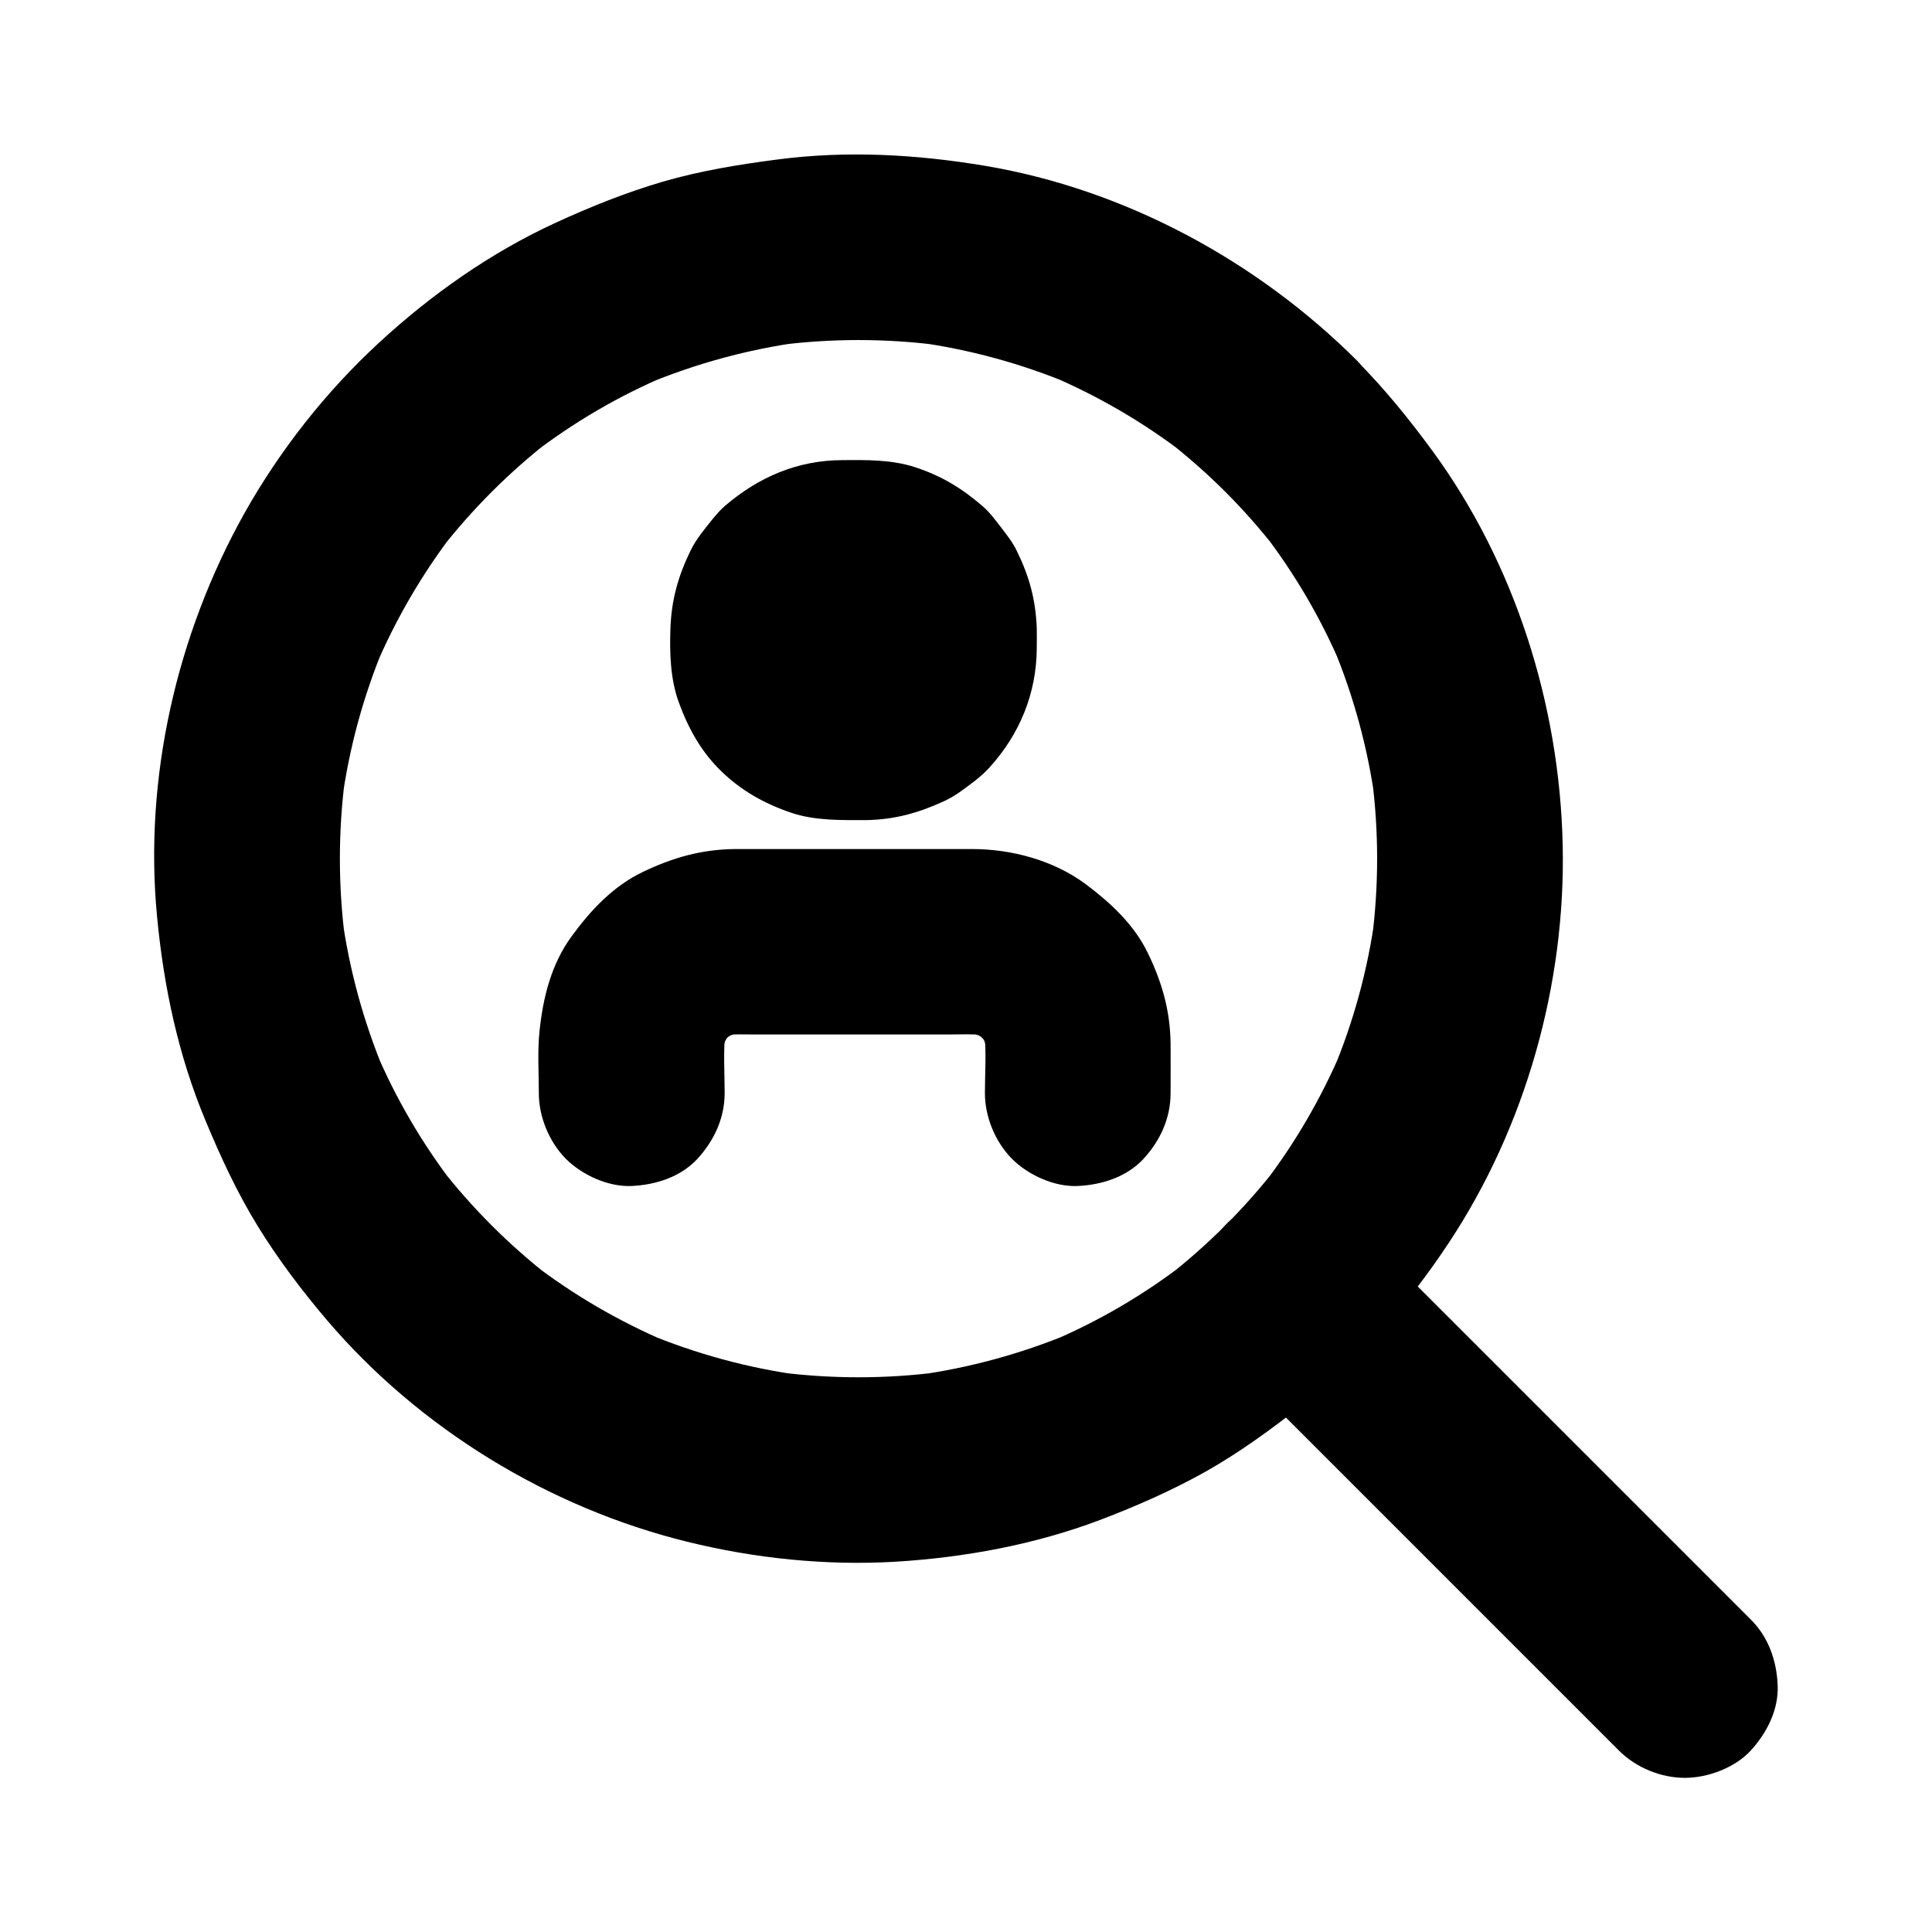 <?xml version="1.0" encoding="UTF-8"?>
<!-- The Best Svg Icon site in the world: iconSvg.co, Visit us! https://iconsvg.co -->
<svg fill="#000000" width="800px" height="800px" version="1.1" viewBox="144 144 512 512" xmlns="http://www.w3.org/2000/svg">
 <g>
  <path d="m468.73 274.34c4.922 4.922 9.496 10.137 13.777 15.645-1.277-1.672-2.559-3.297-3.836-4.969 8.512 11.07 15.598 23.172 21.008 36.062-0.836-1.969-1.672-3.938-2.461-5.856 5.512 13.234 9.297 27.109 11.219 41.277-0.297-2.164-0.59-4.379-0.887-6.543 1.871 14.316 1.871 28.832 0 43.199 0.297-2.164 0.59-4.379 0.887-6.543-1.918 14.219-5.707 28.094-11.219 41.277 0.836-1.969 1.672-3.938 2.461-5.856-5.461 12.891-12.496 24.992-21.008 36.062 1.277-1.672 2.559-3.297 3.836-4.969-8.562 11.02-18.449 20.91-29.422 29.422 1.672-1.277 3.297-2.559 4.969-3.836-11.07 8.512-23.172 15.598-36.062 21.008 1.969-0.836 3.938-1.672 5.856-2.461-13.234 5.512-27.109 9.297-41.277 11.219 2.164-0.297 4.379-0.59 6.543-0.887-14.316 1.871-28.832 1.871-43.199 0 2.164 0.297 4.379 0.59 6.543 0.887-14.219-1.918-28.094-5.707-41.277-11.219 1.969 0.836 3.938 1.672 5.856 2.461-12.891-5.461-24.992-12.496-36.062-21.008 1.672 1.277 3.297 2.559 4.969 3.836-11.02-8.562-20.91-18.449-29.422-29.422 1.277 1.672 2.559 3.297 3.836 4.969-8.512-11.07-15.598-23.172-21.008-36.062 0.836 1.969 1.672 3.938 2.461 5.856-5.512-13.234-9.297-27.109-11.219-41.277 0.297 2.164 0.59 4.379 0.887 6.543-1.871-14.316-1.871-28.832 0-43.199-0.297 2.164-0.59 4.379-0.887 6.543 1.918-14.219 5.707-28.094 11.219-41.277-0.836 1.969-1.672 3.938-2.461 5.856 5.461-12.891 12.496-24.992 21.008-36.062-1.277 1.672-2.559 3.297-3.836 4.969 8.562-11.02 18.449-20.91 29.422-29.422-1.672 1.277-3.297 2.559-4.969 3.836 11.07-8.512 23.172-15.598 36.062-21.008-1.969 0.836-3.938 1.672-5.856 2.461 13.234-5.512 27.109-9.297 41.277-11.219-2.164 0.297-4.379 0.59-6.543 0.887 14.316-1.871 28.832-1.871 43.199 0-2.164-0.297-4.379-0.59-6.543-0.887 14.219 1.918 28.094 5.707 41.277 11.219-1.969-0.836-3.938-1.672-5.856-2.461 12.891 5.461 24.992 12.496 36.062 21.008-1.672-1.277-3.297-2.559-4.969-3.836 5.512 4.281 10.727 8.859 15.645 13.777 4.477 4.477 11.07 7.184 17.418 7.184 6.051 0 13.234-2.656 17.418-7.184 4.281-4.676 7.477-10.824 7.184-17.418-0.297-6.496-2.508-12.695-7.184-17.418-26.52-26.422-61.449-45.312-98.5-51.562-18.301-3.051-36.652-4.082-55.055-1.672-10.281 1.328-20.469 3-30.453 5.902-9.691 2.856-19.141 6.641-28.34 10.875-17.219 7.922-33.062 19.09-46.938 31.93-14.023 12.941-26.176 28.438-35.523 45.066-17.957 32.129-26.668 70.207-23.125 106.96 1.77 18.547 5.609 36.652 12.793 53.875 4.035 9.691 8.363 19.09 13.875 28.043 5.41 8.809 11.711 17.121 18.402 24.992 24.453 28.684 58.793 49.645 95.352 58.648 17.91 4.43 36.801 6.394 55.25 5.312 18.449-1.133 36.898-4.527 54.219-11.07 9.594-3.641 19.09-7.824 28.043-12.84 9.102-5.164 17.465-11.266 25.684-17.762 15.152-11.957 28.043-26.715 38.672-42.805 20.418-30.801 31.047-68.684 30.207-105.58-0.836-37.047-12.645-74.539-34.637-104.5-6.148-8.363-12.645-16.383-19.977-23.762-4.43-4.477-11.121-7.184-17.418-7.184-6.051 0-13.234 2.656-17.418 7.184-4.281 4.676-7.477 10.824-7.184 17.418 0.348 6.496 2.562 12.645 7.234 17.367z"/>
  <path d="m607.92 573.13c-11.758-11.758-23.52-23.52-35.277-35.277-18.746-18.746-37.492-37.492-56.234-56.234l-12.891-12.891c-4.477-4.477-11.07-7.184-17.418-7.184-6.051 0-13.234 2.656-17.418 7.184-4.281 4.676-7.477 10.824-7.184 17.418 0.297 6.543 2.508 12.695 7.184 17.418 11.758 11.758 23.52 23.52 35.277 35.277l69.125 69.125c4.477 4.477 11.07 7.184 17.418 7.184 6.051 0 13.234-2.656 17.418-7.184 4.281-4.676 7.477-10.824 7.184-17.418-0.297-6.543-2.461-12.742-7.184-17.418z"/>
  <path d="m373.68 312.13c-3.199 0-6.445 0.195-9.594-0.195 2.164 0.297 4.379 0.59 6.543 0.887-1.77-0.246-3.445-0.738-5.066-1.379 1.969 0.836 3.938 1.672 5.856 2.461-1.574-0.688-3.051-1.523-4.477-2.559 1.672 1.277 3.297 2.559 4.969 3.836-1.523-1.18-2.902-2.559-4.082-4.082 1.277 1.672 2.559 3.297 3.836 4.969-1.031-1.426-1.871-2.902-2.559-4.477 0.836 1.969 1.672 3.938 2.461 5.856-0.641-1.672-1.133-3.344-1.379-5.066 0.297 2.164 0.59 4.379 0.887 6.543-0.395-3.445-0.395-7.231 0-10.676-0.297 2.164-0.59 4.379-0.887 6.543 0.246-1.77 0.738-3.445 1.379-5.066-0.836 1.969-1.672 3.938-2.461 5.856 0.688-1.574 1.523-3.051 2.559-4.477-1.277 1.672-2.559 3.297-3.836 4.969 1.18-1.523 2.559-2.902 4.082-4.082-1.672 1.277-3.297 2.559-4.969 3.836 1.426-1.031 2.902-1.871 4.477-2.559-1.969 0.836-3.938 1.672-5.856 2.461 1.672-0.641 3.344-1.133 5.066-1.379-2.164 0.297-4.379 0.59-6.543 0.887 3.938-0.441 8.363-0.441 12.301 0-2.164-0.297-4.379-0.59-6.543-0.887 1.77 0.246 3.445 0.738 5.066 1.379-1.969-0.836-3.938-1.672-5.856-2.461 1.574 0.688 3.051 1.523 4.477 2.559-1.672-1.277-3.297-2.559-4.969-3.836 1.523 1.18 2.902 2.559 4.082 4.082-1.277-1.672-2.559-3.297-3.836-4.969 1.031 1.426 1.871 2.902 2.559 4.477-0.836-1.969-1.672-3.938-2.461-5.856 0.641 1.672 1.133 3.344 1.379 5.066-0.297-2.164-0.59-4.379-0.887-6.543 0.395 3.445 0.395 7.231 0 10.676 0.297-2.164 0.59-4.379 0.887-6.543-0.246 1.77-0.738 3.445-1.379 5.066 0.836-1.969 1.672-3.938 2.461-5.856-0.688 1.574-1.523 3.051-2.559 4.477 1.277-1.672 2.559-3.297 3.836-4.969-1.18 1.523-2.559 2.902-4.082 4.082 1.672-1.277 3.297-2.559 4.969-3.836-1.426 1.031-2.902 1.871-4.477 2.559 1.969-0.836 3.938-1.672 5.856-2.461-1.672 0.641-3.344 1.133-5.066 1.379 2.164-0.297 4.379-0.59 6.543-0.887-0.887 0.145-1.82 0.195-2.707 0.195-6.394 0.098-12.84 2.656-17.418 7.184-4.281 4.281-7.477 11.266-7.184 17.418 0.297 6.348 2.363 12.941 7.184 17.418 4.773 4.379 10.773 7.332 17.418 7.184 7.527-0.148 13.777-1.918 20.516-5.019 1.379-0.641 2.656-1.379 3.938-2.262 2.754-1.969 5.758-4.082 8.07-6.641 8.02-8.809 12.496-19.68 12.547-31.637 0-1.82 0.051-3.641 0-5.41-0.297-7.527-2.016-13.727-5.312-20.418-1.082-2.262-2.559-4.082-4.082-6.102-1.574-2.016-3.051-4.082-5.019-5.758-5.559-4.773-10.824-7.969-17.859-10.281-6.199-2.016-12.793-1.918-19.238-1.871-11.906 0.051-22.188 4.477-31.145 12.152-1.133 0.984-2.117 2.117-3.102 3.297-2.164 2.707-4.477 5.41-6.004 8.562-3.246 6.691-5.019 12.891-5.312 20.418-0.246 6.496-0.051 13.531 2.164 19.633 2.508 6.938 5.902 13.137 11.266 18.352 5.363 5.215 11.465 8.609 18.5 11.02 6.394 2.164 13.332 1.969 20.023 1.969 6.297 0 12.941-2.754 17.418-7.184 4.281-4.281 7.477-11.266 7.184-17.418-0.297-6.348-2.363-12.941-7.184-17.418-4.769-4.387-10.723-7.188-17.367-7.188z"/>
  <path d="m336.04 433.7c0-5.461-0.395-11.121 0.195-16.531-0.297 2.164-0.59 4.379-0.887 6.543 0.344-2.41 0.984-4.723 1.918-6.988-0.836 1.969-1.672 3.938-2.461 5.856 0.984-2.164 2.164-4.184 3.59-6.102-1.277 1.672-2.559 3.297-3.836 4.969 1.477-1.871 3.148-3.492 5.019-4.922-1.672 1.277-3.297 2.559-4.969 3.836 1.918-1.426 3.984-2.609 6.199-3.543-1.969 0.836-3.938 1.672-5.856 2.461 2.262-0.887 4.625-1.523 7.035-1.82-2.164 0.297-4.379 0.59-6.543 0.887 2.953-0.344 5.953-0.195 8.906-0.195h15.301 35.473c3.445 0 6.988-0.195 10.43 0.195-2.164-0.297-4.379-0.59-6.543-0.887 2.41 0.344 4.773 0.934 7.035 1.82-1.969-0.836-3.938-1.672-5.856-2.461 2.41 1.031 4.625 2.312 6.691 3.938-1.672-1.277-3.297-2.559-4.969-3.836 1.672 1.379 3.199 2.856 4.527 4.527-1.277-1.672-2.559-3.297-3.836-4.969 1.477 1.871 2.656 3.887 3.641 6.102-0.836-1.969-1.672-3.938-2.461-5.856 0.934 2.262 1.574 4.574 1.918 6.988-0.297-2.164-0.59-4.379-0.887-6.543 0.641 5.461 0.195 11.07 0.195 16.531 0 6.297 2.754 12.941 7.184 17.418 4.281 4.281 11.266 7.477 17.418 7.184 6.348-0.297 12.941-2.363 17.418-7.184 4.43-4.82 7.184-10.727 7.184-17.418 0-4.379 0.051-8.758 0-13.137-0.098-8.707-2.262-16.234-6.004-23.961-3.691-7.625-9.84-13.285-16.434-18.254-8.605-6.394-19.727-9.344-30.203-9.344h-10.43-37.391-13.086-1.918c-8.855 0.098-16.434 2.262-24.355 6.051-7.922 3.789-13.875 10.184-18.941 17.121-5.363 7.379-7.527 16.09-8.461 24.992-0.59 5.461-0.195 11.07-0.195 16.531 0 6.297 2.754 12.941 7.184 17.418 4.281 4.281 11.266 7.477 17.418 7.184 6.348-0.297 12.941-2.363 17.418-7.184 4.418-4.82 7.223-10.773 7.223-17.418z"/>
 </g>
</svg>